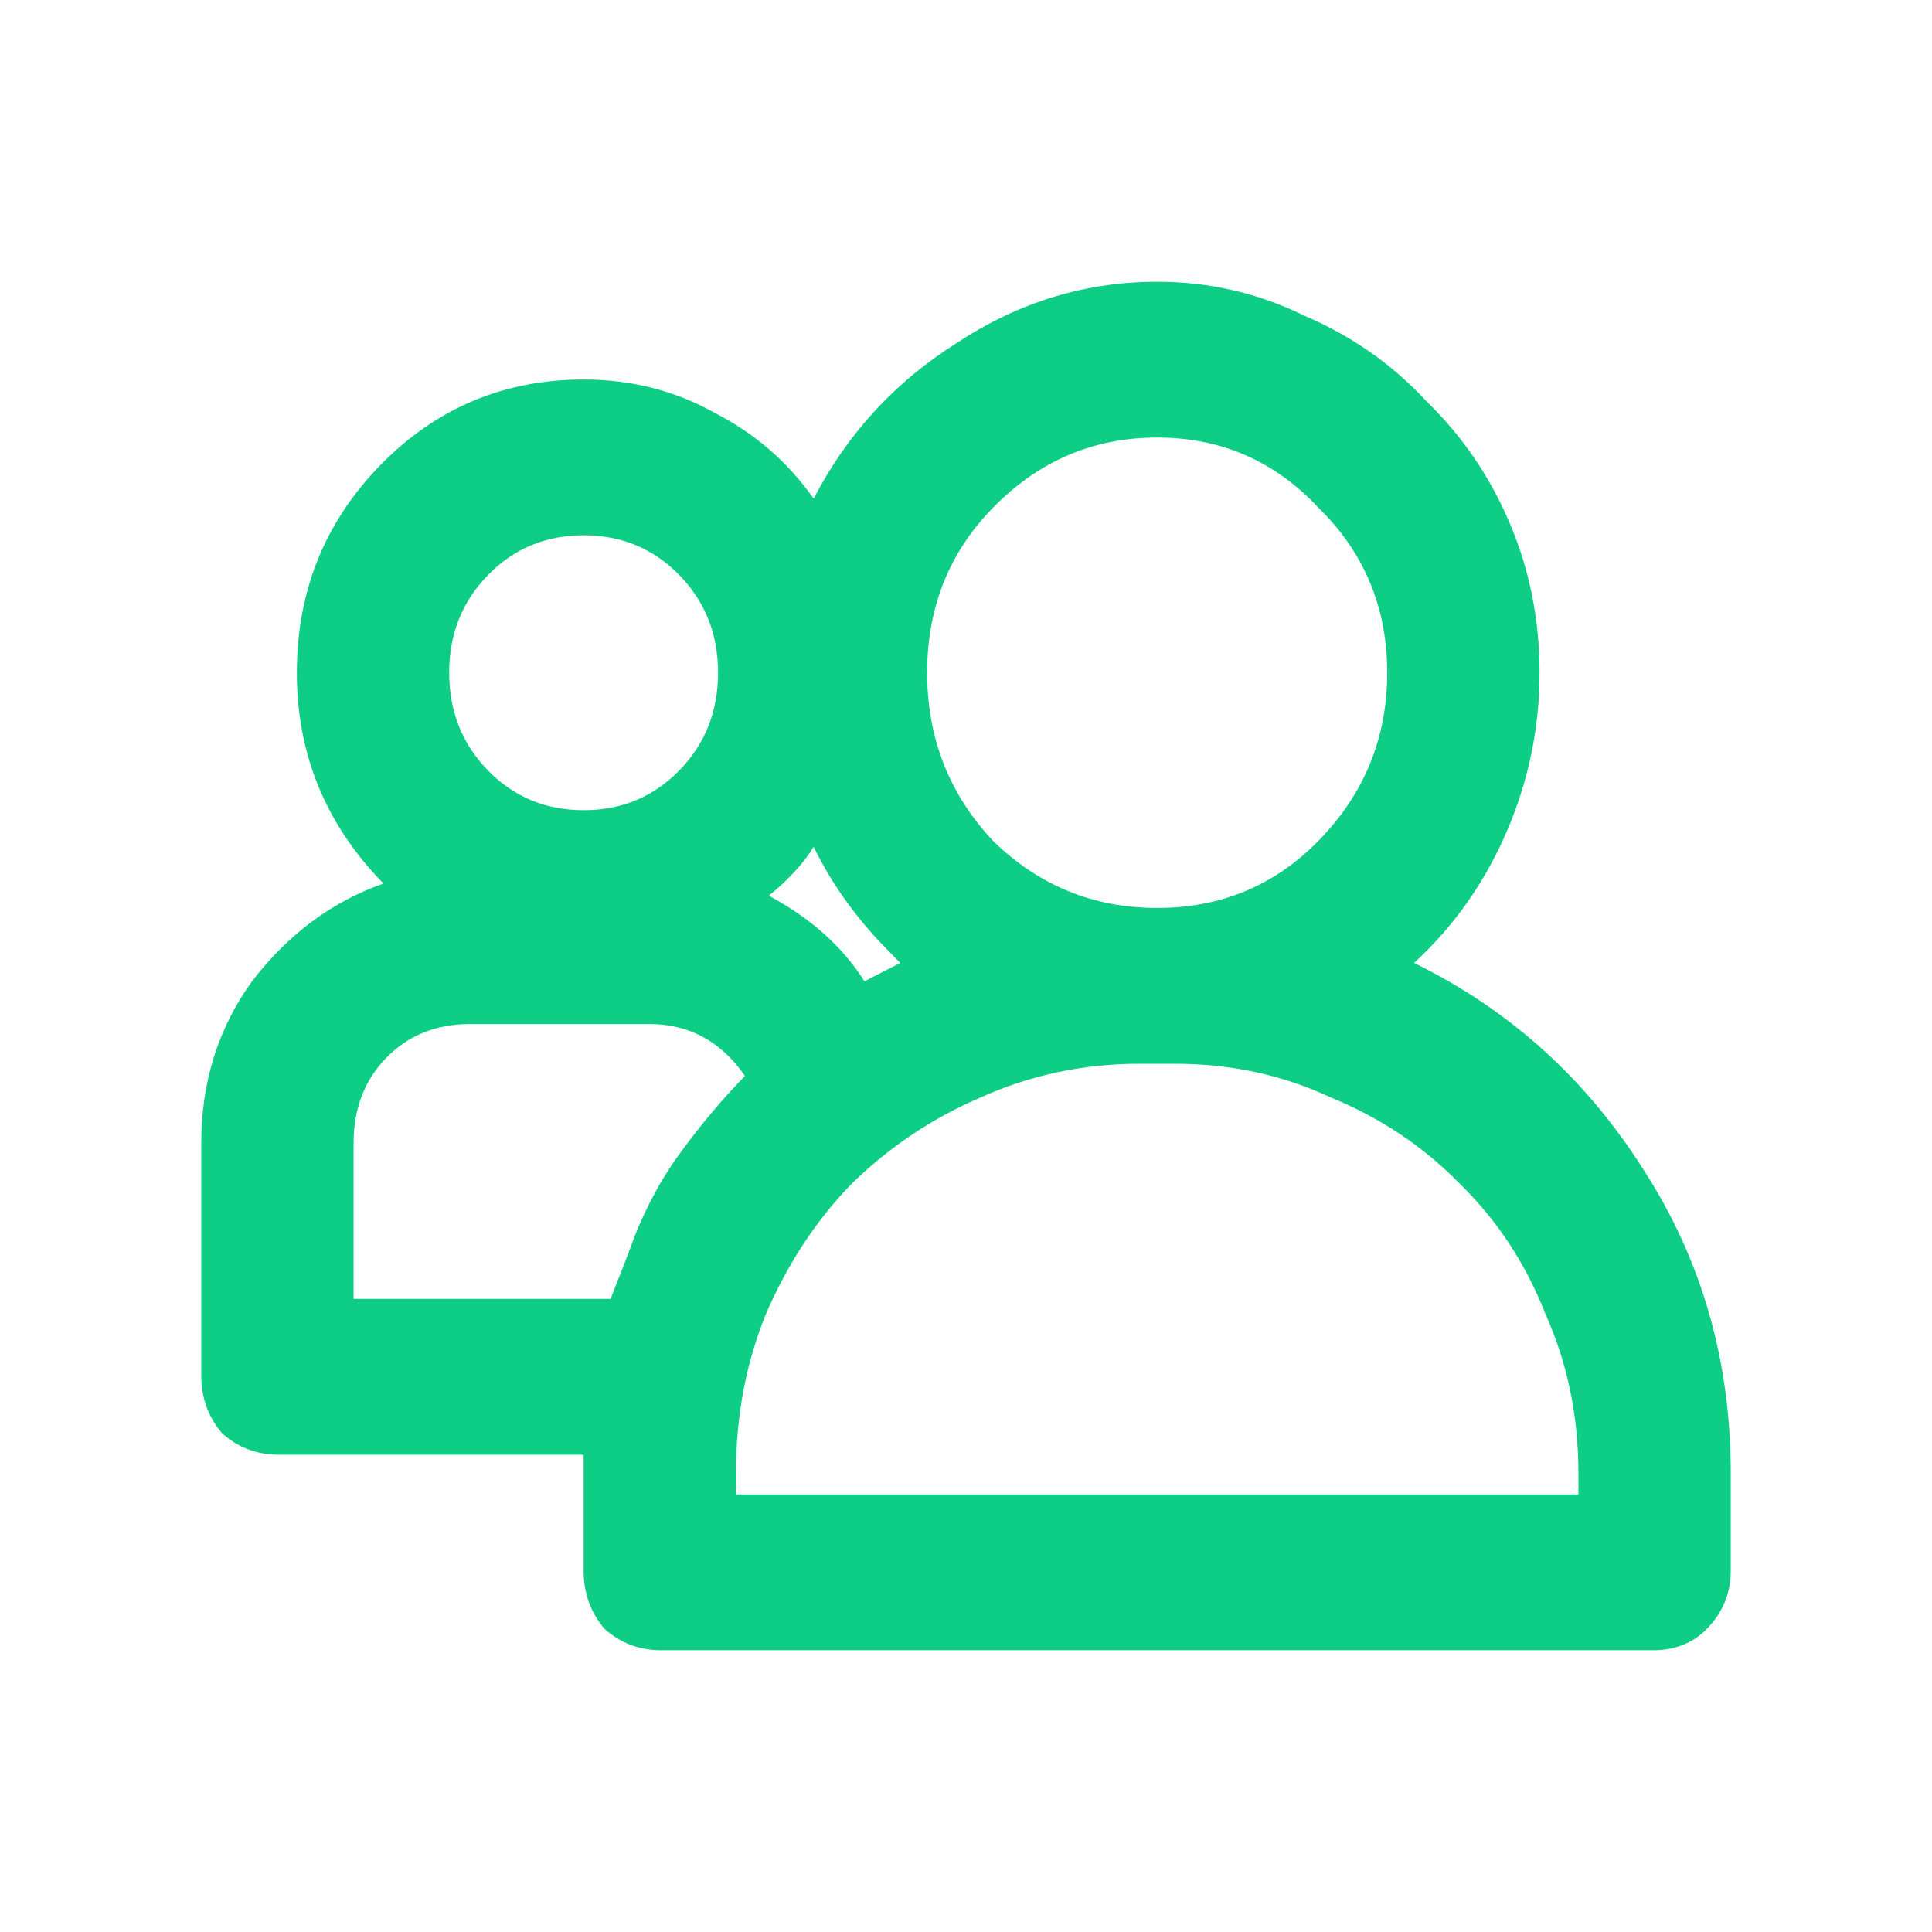 <svg width="48" height="48" viewBox="0 0 48 48" fill="none" xmlns="http://www.w3.org/2000/svg">
<path d="M35.133 23.924C37.508 25.088 39.413 26.808 40.848 29.085C42.283 31.311 43 33.815 43 36.598V39.027C43 39.583 42.802 40.064 42.406 40.469C42.06 40.823 41.614 41 41.07 41H16.43C15.886 41 15.415 40.823 15.02 40.469C14.673 40.064 14.5 39.583 14.5 39.027V36.143H6.93C6.385 36.143 5.915 35.966 5.52 35.612C5.173 35.207 5 34.726 5 34.17V28.402C5 26.884 5.421 25.543 6.262 24.38C7.152 23.216 8.241 22.406 9.527 21.951C8.092 20.484 7.375 18.738 7.375 16.714C7.375 14.691 8.068 12.97 9.453 11.553C10.838 10.137 12.521 9.429 14.5 9.429C15.688 9.429 16.776 9.707 17.766 10.263C18.755 10.769 19.572 11.478 20.215 12.388C21.056 10.769 22.244 9.479 23.777 8.518C25.311 7.506 26.969 7 28.75 7C30.036 7 31.249 7.278 32.387 7.835C33.574 8.341 34.589 9.049 35.43 9.96C36.32 10.82 37.013 11.832 37.508 12.995C38.003 14.159 38.25 15.399 38.25 16.714C38.25 18.08 37.978 19.396 37.434 20.661C36.889 21.925 36.122 23.013 35.133 23.924ZM28.75 10.871C27.167 10.871 25.806 11.452 24.668 12.616C23.579 13.729 23.035 15.095 23.035 16.714C23.035 18.333 23.579 19.725 24.668 20.888C25.806 22.001 27.167 22.558 28.75 22.558C30.333 22.558 31.669 22.001 32.758 20.888C33.896 19.725 34.465 18.333 34.465 16.714C34.465 15.095 33.896 13.729 32.758 12.616C31.669 11.452 30.333 10.871 28.75 10.871ZM14.5 13.299C13.56 13.299 12.768 13.628 12.125 14.286C11.482 14.943 11.16 15.753 11.16 16.714C11.16 17.676 11.482 18.485 12.125 19.143C12.768 19.801 13.56 20.129 14.5 20.129C15.44 20.129 16.232 19.801 16.875 19.143C17.518 18.485 17.84 17.676 17.84 16.714C17.84 15.753 17.518 14.943 16.875 14.286C16.232 13.628 15.44 13.299 14.5 13.299ZM21.996 23.545C21.254 22.786 20.66 21.951 20.215 21.04C19.967 21.445 19.596 21.85 19.102 22.254C20.141 22.811 20.932 23.519 21.477 24.38L22.367 23.924L21.996 23.545ZM15.613 31.134C15.91 30.274 16.306 29.49 16.801 28.781C17.345 28.022 17.914 27.339 18.508 26.732C17.914 25.872 17.122 25.442 16.133 25.442H11.68C10.838 25.442 10.146 25.72 9.602 26.277C9.057 26.833 8.785 27.542 8.785 28.402V32.272H15.168L15.613 31.134ZM39.215 36.598C39.215 35.181 38.943 33.866 38.398 32.652C37.904 31.387 37.186 30.299 36.246 29.389C35.355 28.478 34.292 27.769 33.055 27.263C31.867 26.707 30.581 26.429 29.195 26.429H28.305C26.919 26.429 25.608 26.707 24.371 27.263C23.184 27.769 22.12 28.478 21.18 29.389C20.289 30.299 19.572 31.387 19.027 32.652C18.533 33.866 18.285 35.181 18.285 36.598V37.129H39.215V36.598Z" fill="#0ECE85"/>
</svg>

